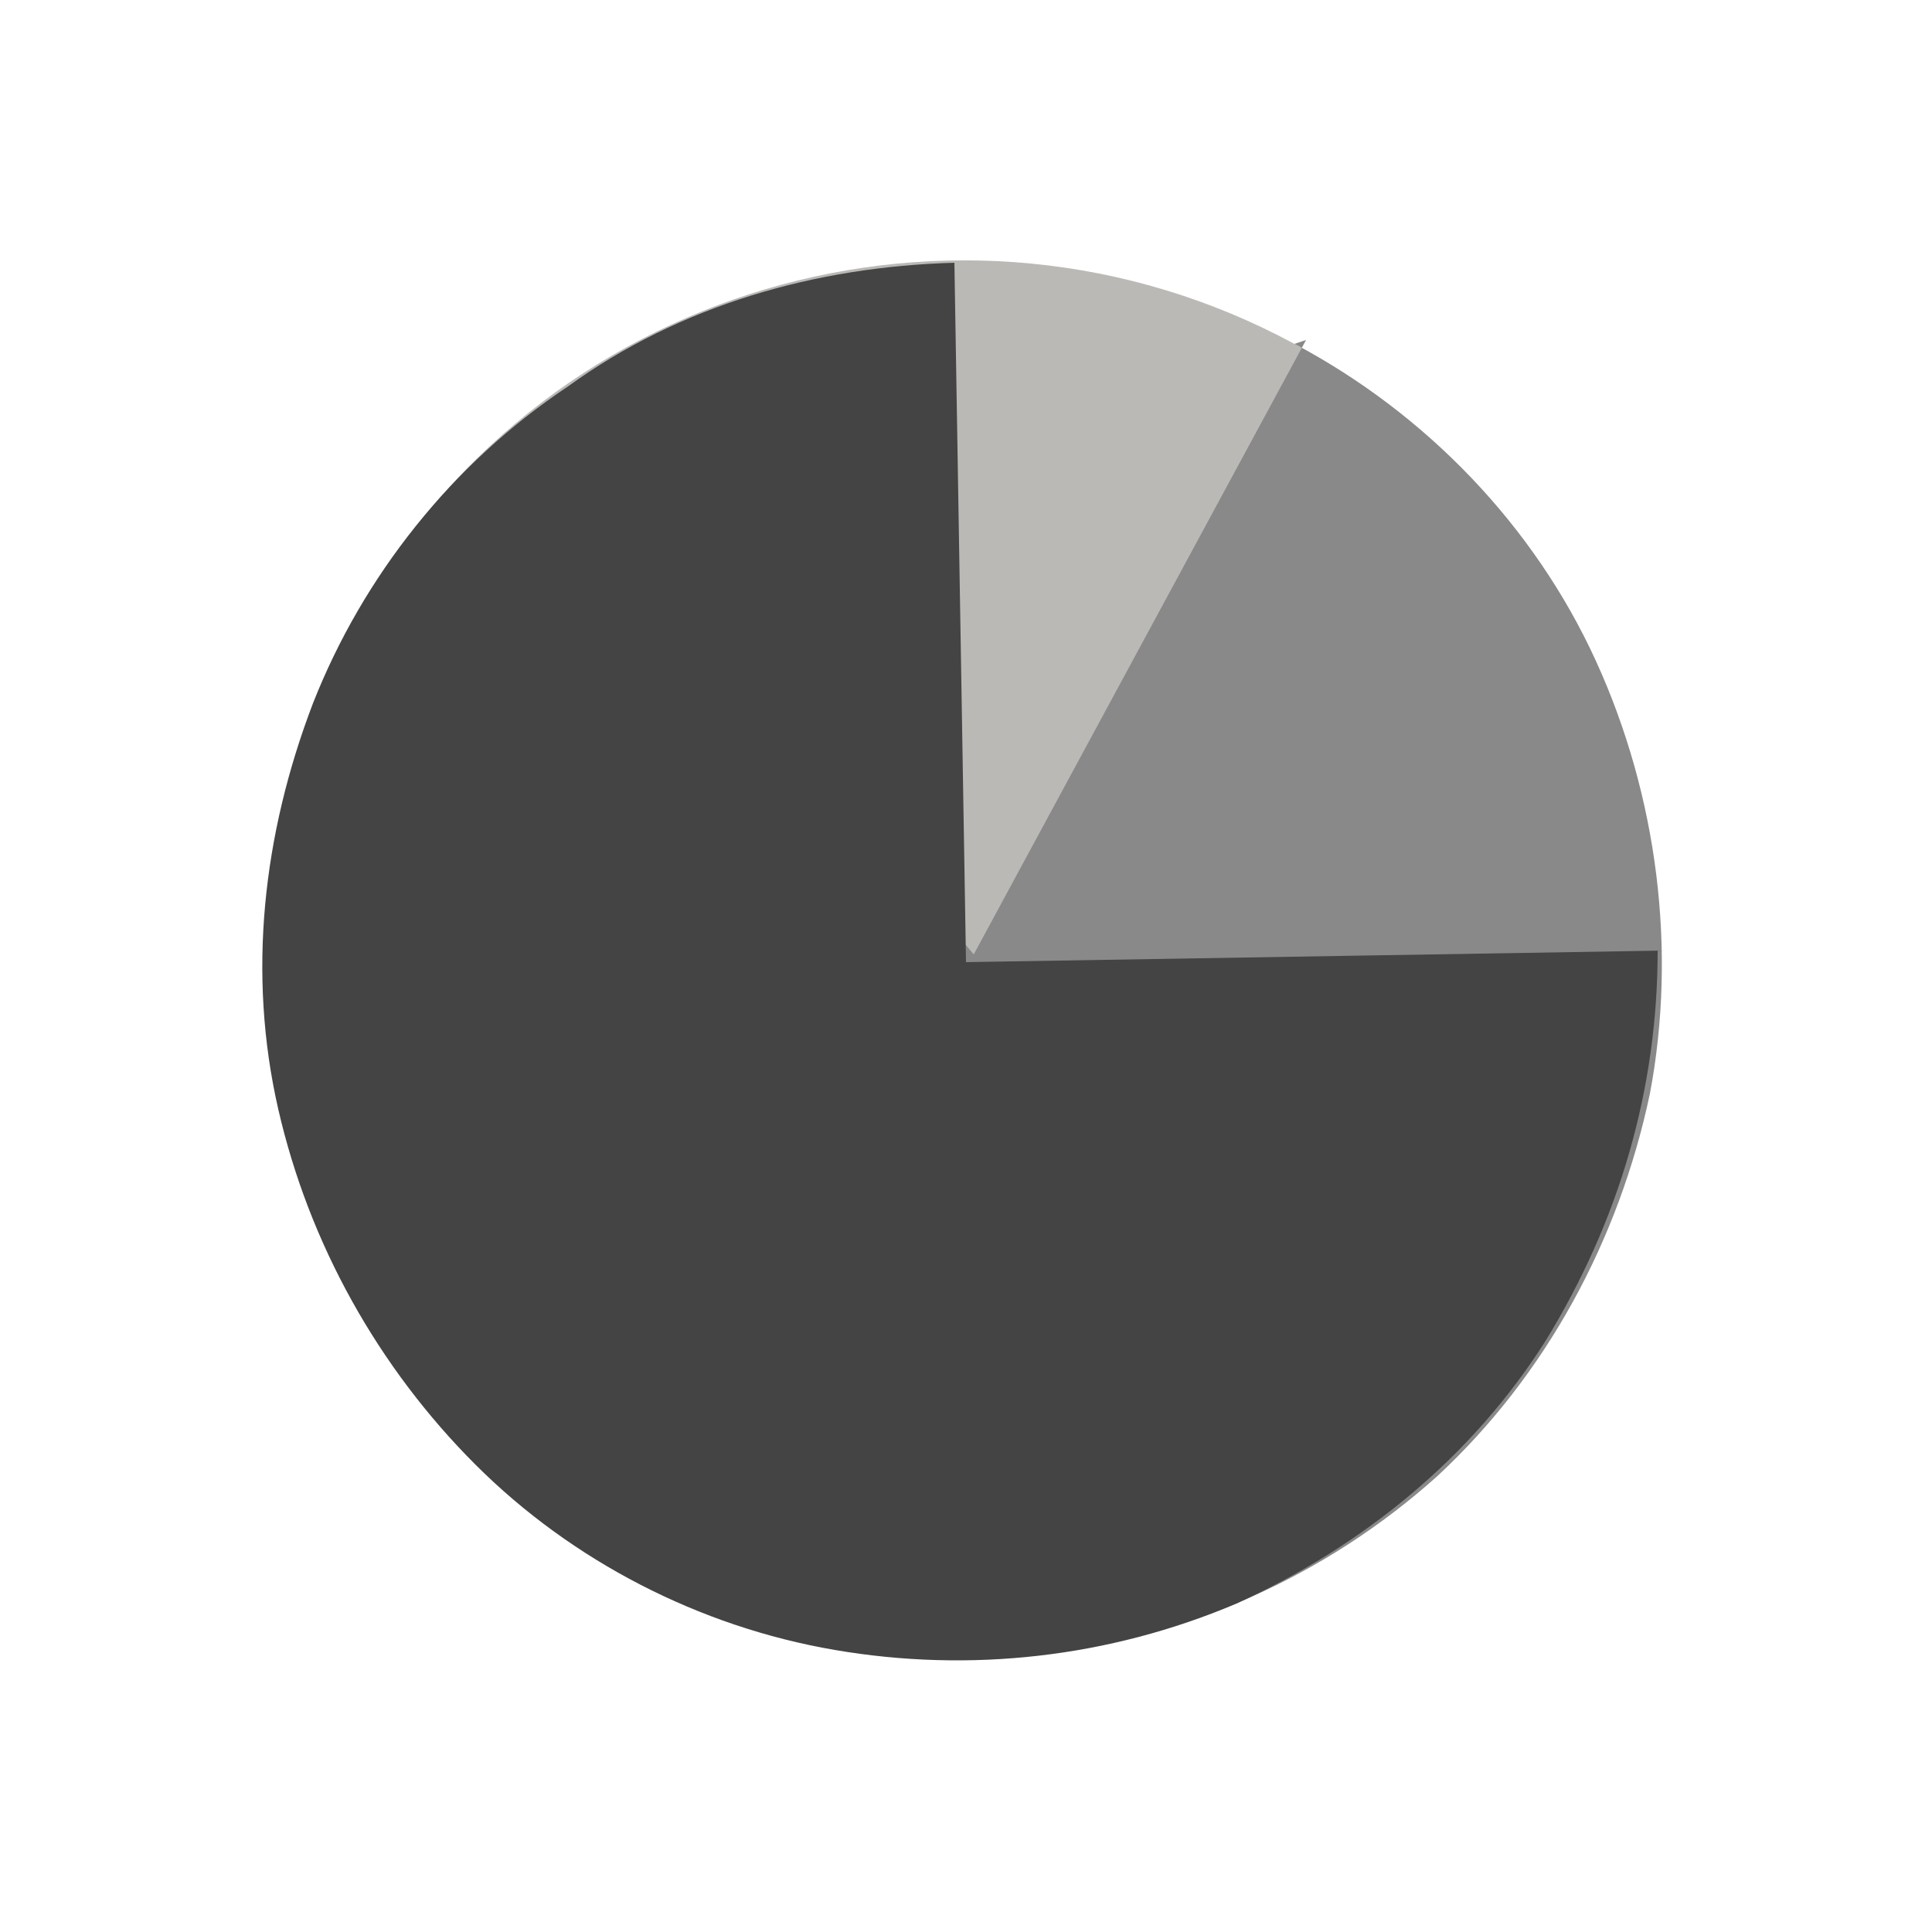 <?xml version="1.0" encoding="UTF-8"?> <svg xmlns="http://www.w3.org/2000/svg" id="Layer_1" version="1.1" viewBox="0 0 50 50"><!-- Generator: Adobe Illustrator 29.4.0, SVG Export Plug-In . SVG Version: 2.1.0 Build 152) --><defs><style> .st0 { fill: #444; } .st1 { fill: #bbb9b6; } .st2 { fill: #898989; } </style></defs><path class="st1" d="M33.5,8.9c8.8,4.7,12,15.7,7.3,24.4-4.7,8.8-15.7,12-24.4,7.3-8.8-4.7-12-15.7-7.3-24.4,4.7-8.8,15.7-12,24.4-7.3Z"></path><path class="st2" d="M33.5,8.9c3.4,1.8,6.2,4.7,7.8,8.2,1.6,3.5,2.1,7.5,1.4,11.2-.8,3.8-2.7,7.3-5.5,9.9-2.9,2.6-6.5,4.2-10.3,4.6-3.8.4-7.7-.5-11-2.5-3.4-2-6-5-7.4-8.6-1.5-3.6-1.8-7.5-.9-11.3.9-3.8,3-7.1,6-9.6l11.6,13.9,8.6-15.9h0Z"></path><path class="st0" d="M42.9,24.6c0,3.6-1,7-2.9,10.1-1.9,3-4.7,5.3-8,6.8-3.3,1.4-6.9,1.8-10.4,1.2-3.5-.6-6.8-2.3-9.3-4.8-2.5-2.5-4.3-5.7-5.1-9.2-.8-3.5-.4-7.1.9-10.5,1.3-3.3,3.6-6.2,6.6-8.2,2.9-2.1,6.4-3.1,10-3.2l.3,18.1,18.1-.3h-.1Z"></path></svg> 